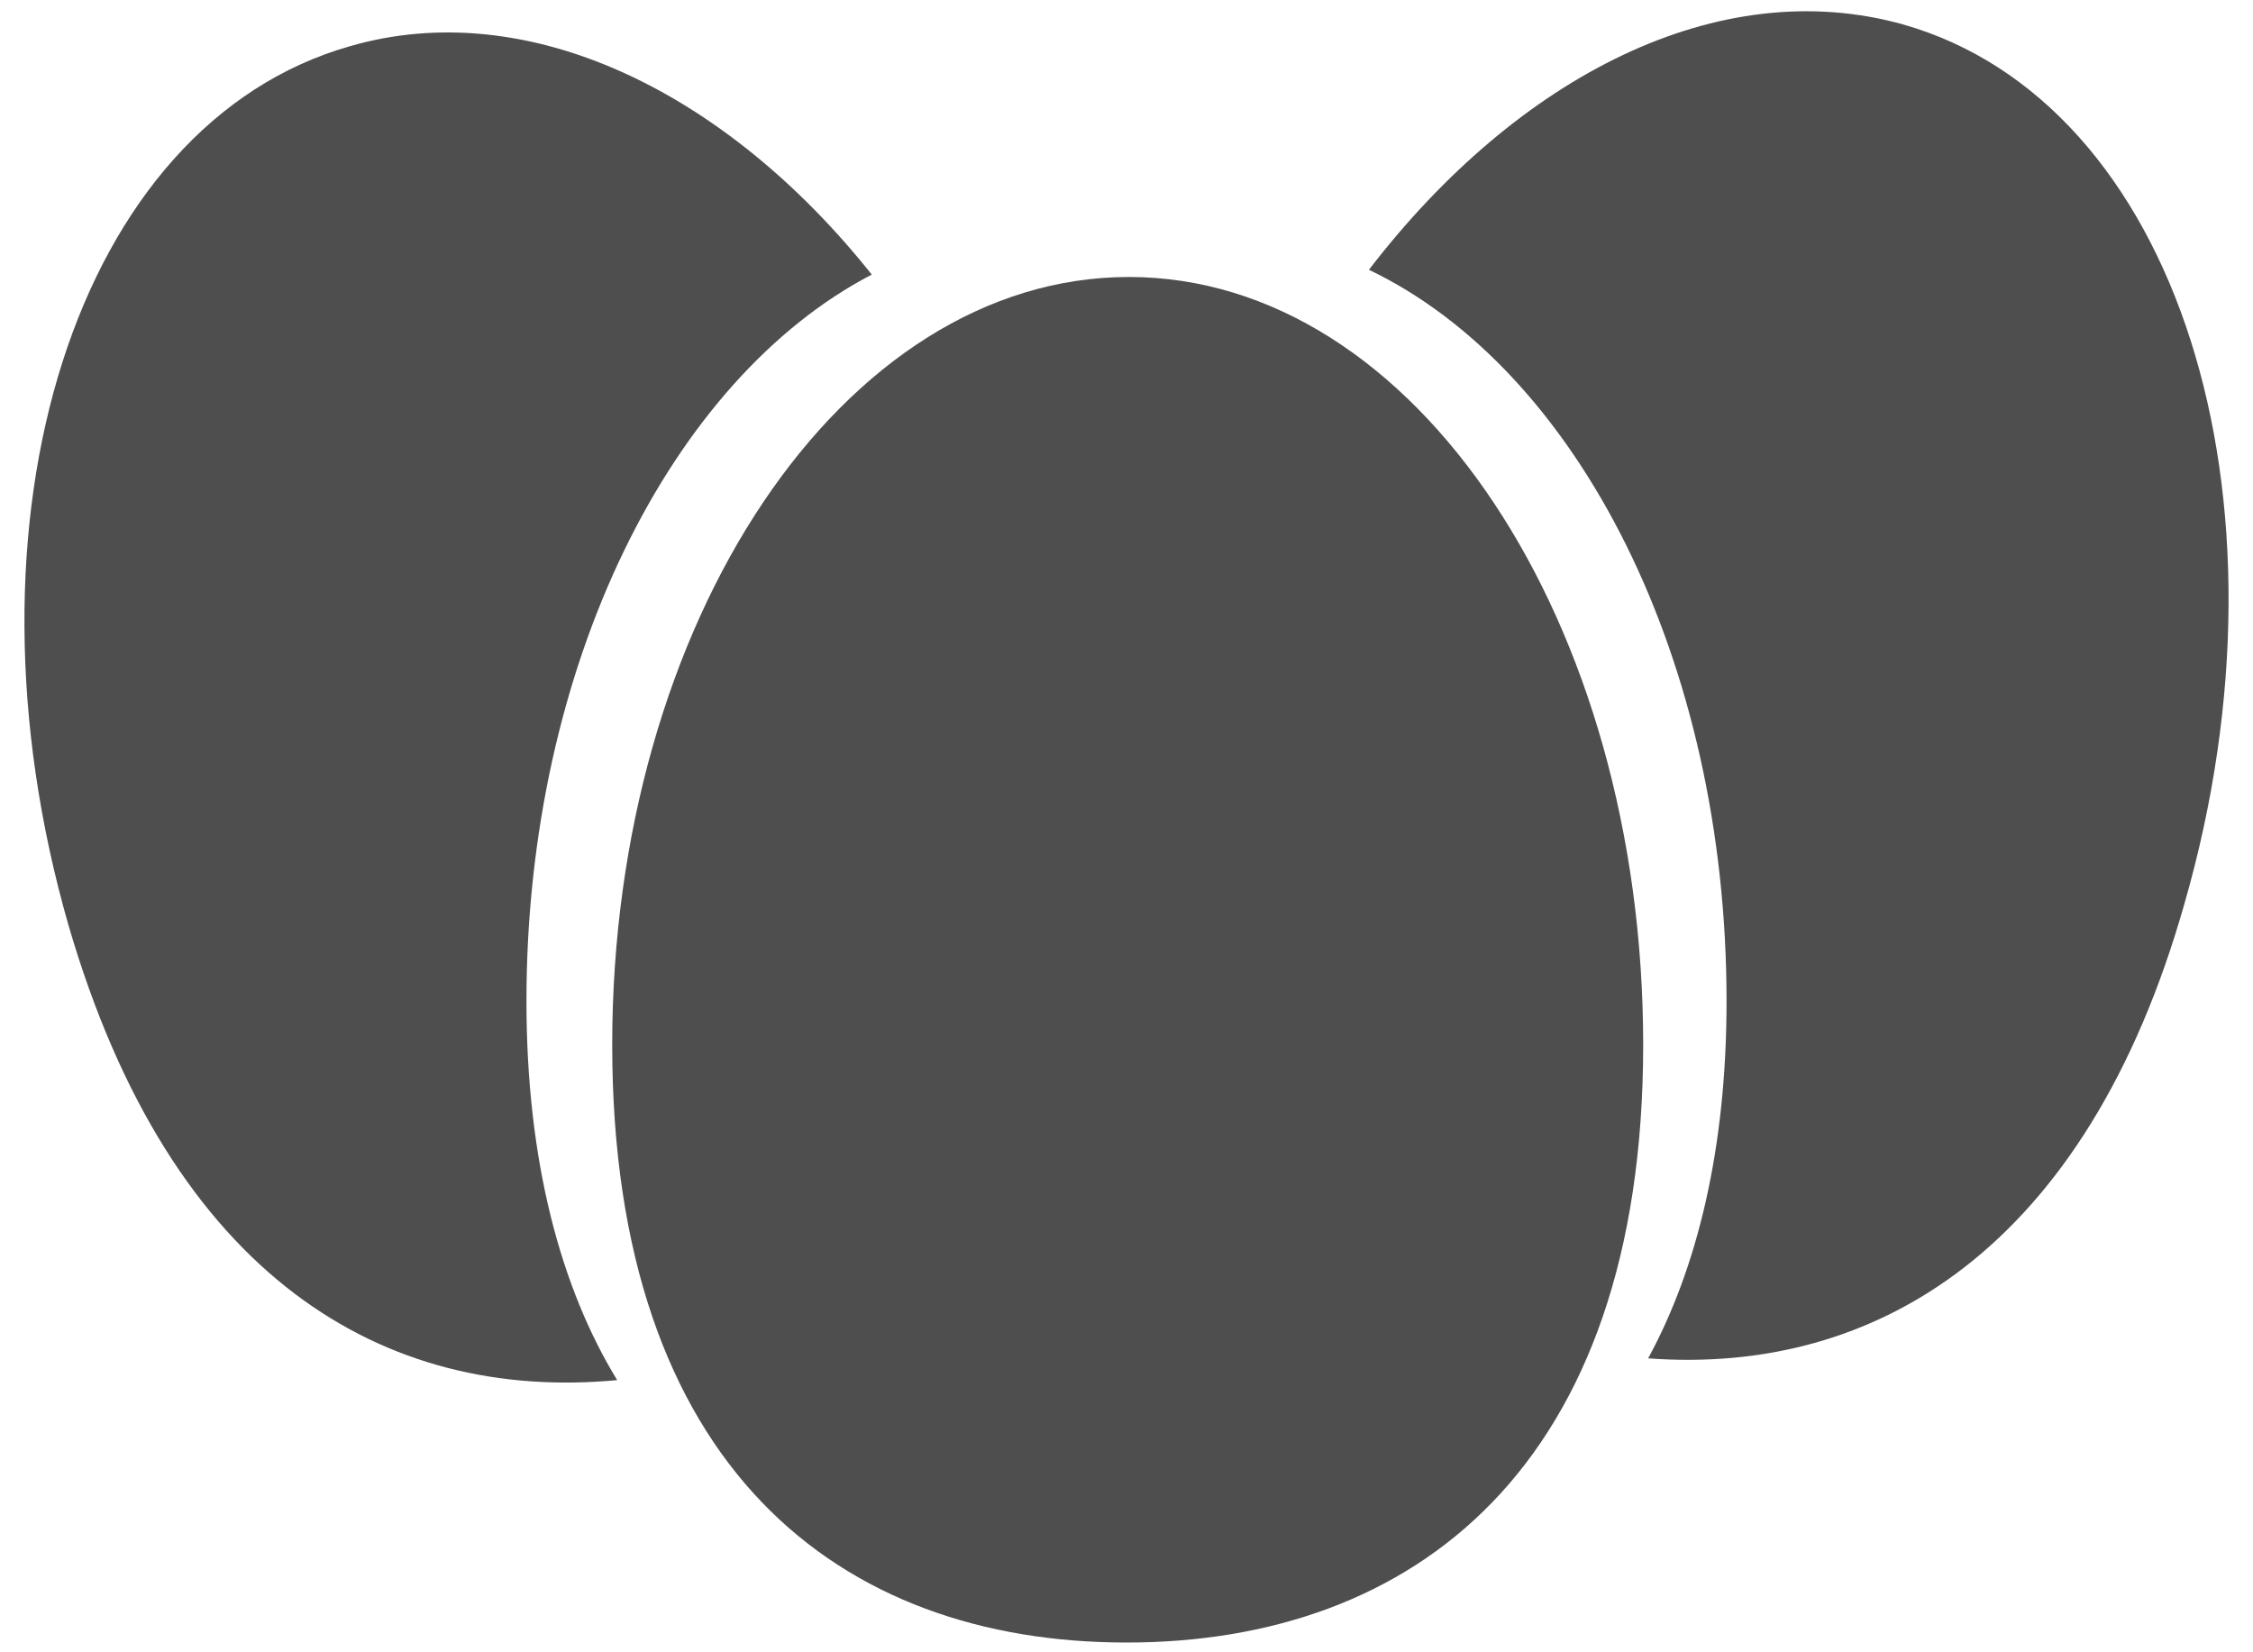 <?xml version="1.0" encoding="UTF-8"?>
<svg width="15px" height="11px" viewBox="0 0 15 11" version="1.1" xmlns="http://www.w3.org/2000/svg" xmlns:xlink="http://www.w3.org/1999/xlink">
    <!-- Generator: Sketch 48.2 (47327) - http://www.bohemiancoding.com/sketch -->
    <title>huevo-icono-productos</title>
    <desc>Created with Sketch.</desc>
    <defs></defs>
    <g id="Productos-grid" stroke="none" stroke-width="1" fill="none" fill-rule="evenodd" transform="translate(-257, -278)">
        <g id="huevo-icono-productos" transform="translate(257, 278)" fill="#4E4E4E" fill-rule="nonzero">
            <g id="Group">
                <g id="Shape">
                    <path d="M5.804,1.828 C4.826,0.599 3.505,-0.032 2.332,0.307 C0.505,0.825 -0.326,3.446 0.457,6.163 C1.141,8.509 2.56,9.334 4.109,9.188 C3.734,8.574 3.505,7.732 3.505,6.665 C3.505,4.432 4.467,2.524 5.804,1.828 Z"></path>
                    <path d="M12.668,0.162 C11.446,-0.178 10.109,0.501 9.114,1.796 C10.5,2.459 11.495,4.384 11.495,6.665 C11.495,7.651 11.299,8.444 10.973,9.043 C12.489,9.156 13.891,8.315 14.543,6.018 C15.326,3.3 14.495,0.679 12.668,0.162 Z"></path>
                </g>
                <path d="M4.076,6.956 C4.076,4.141 5.609,1.844 7.516,1.844 C9.424,1.844 10.94,4.141 10.94,6.956 C10.94,9.771 9.408,10.935 7.5,10.935 C5.592,10.935 4.076,9.771 4.076,6.956 Z" id="Shape"></path>
            </g>
        </g>
    </g>
</svg>